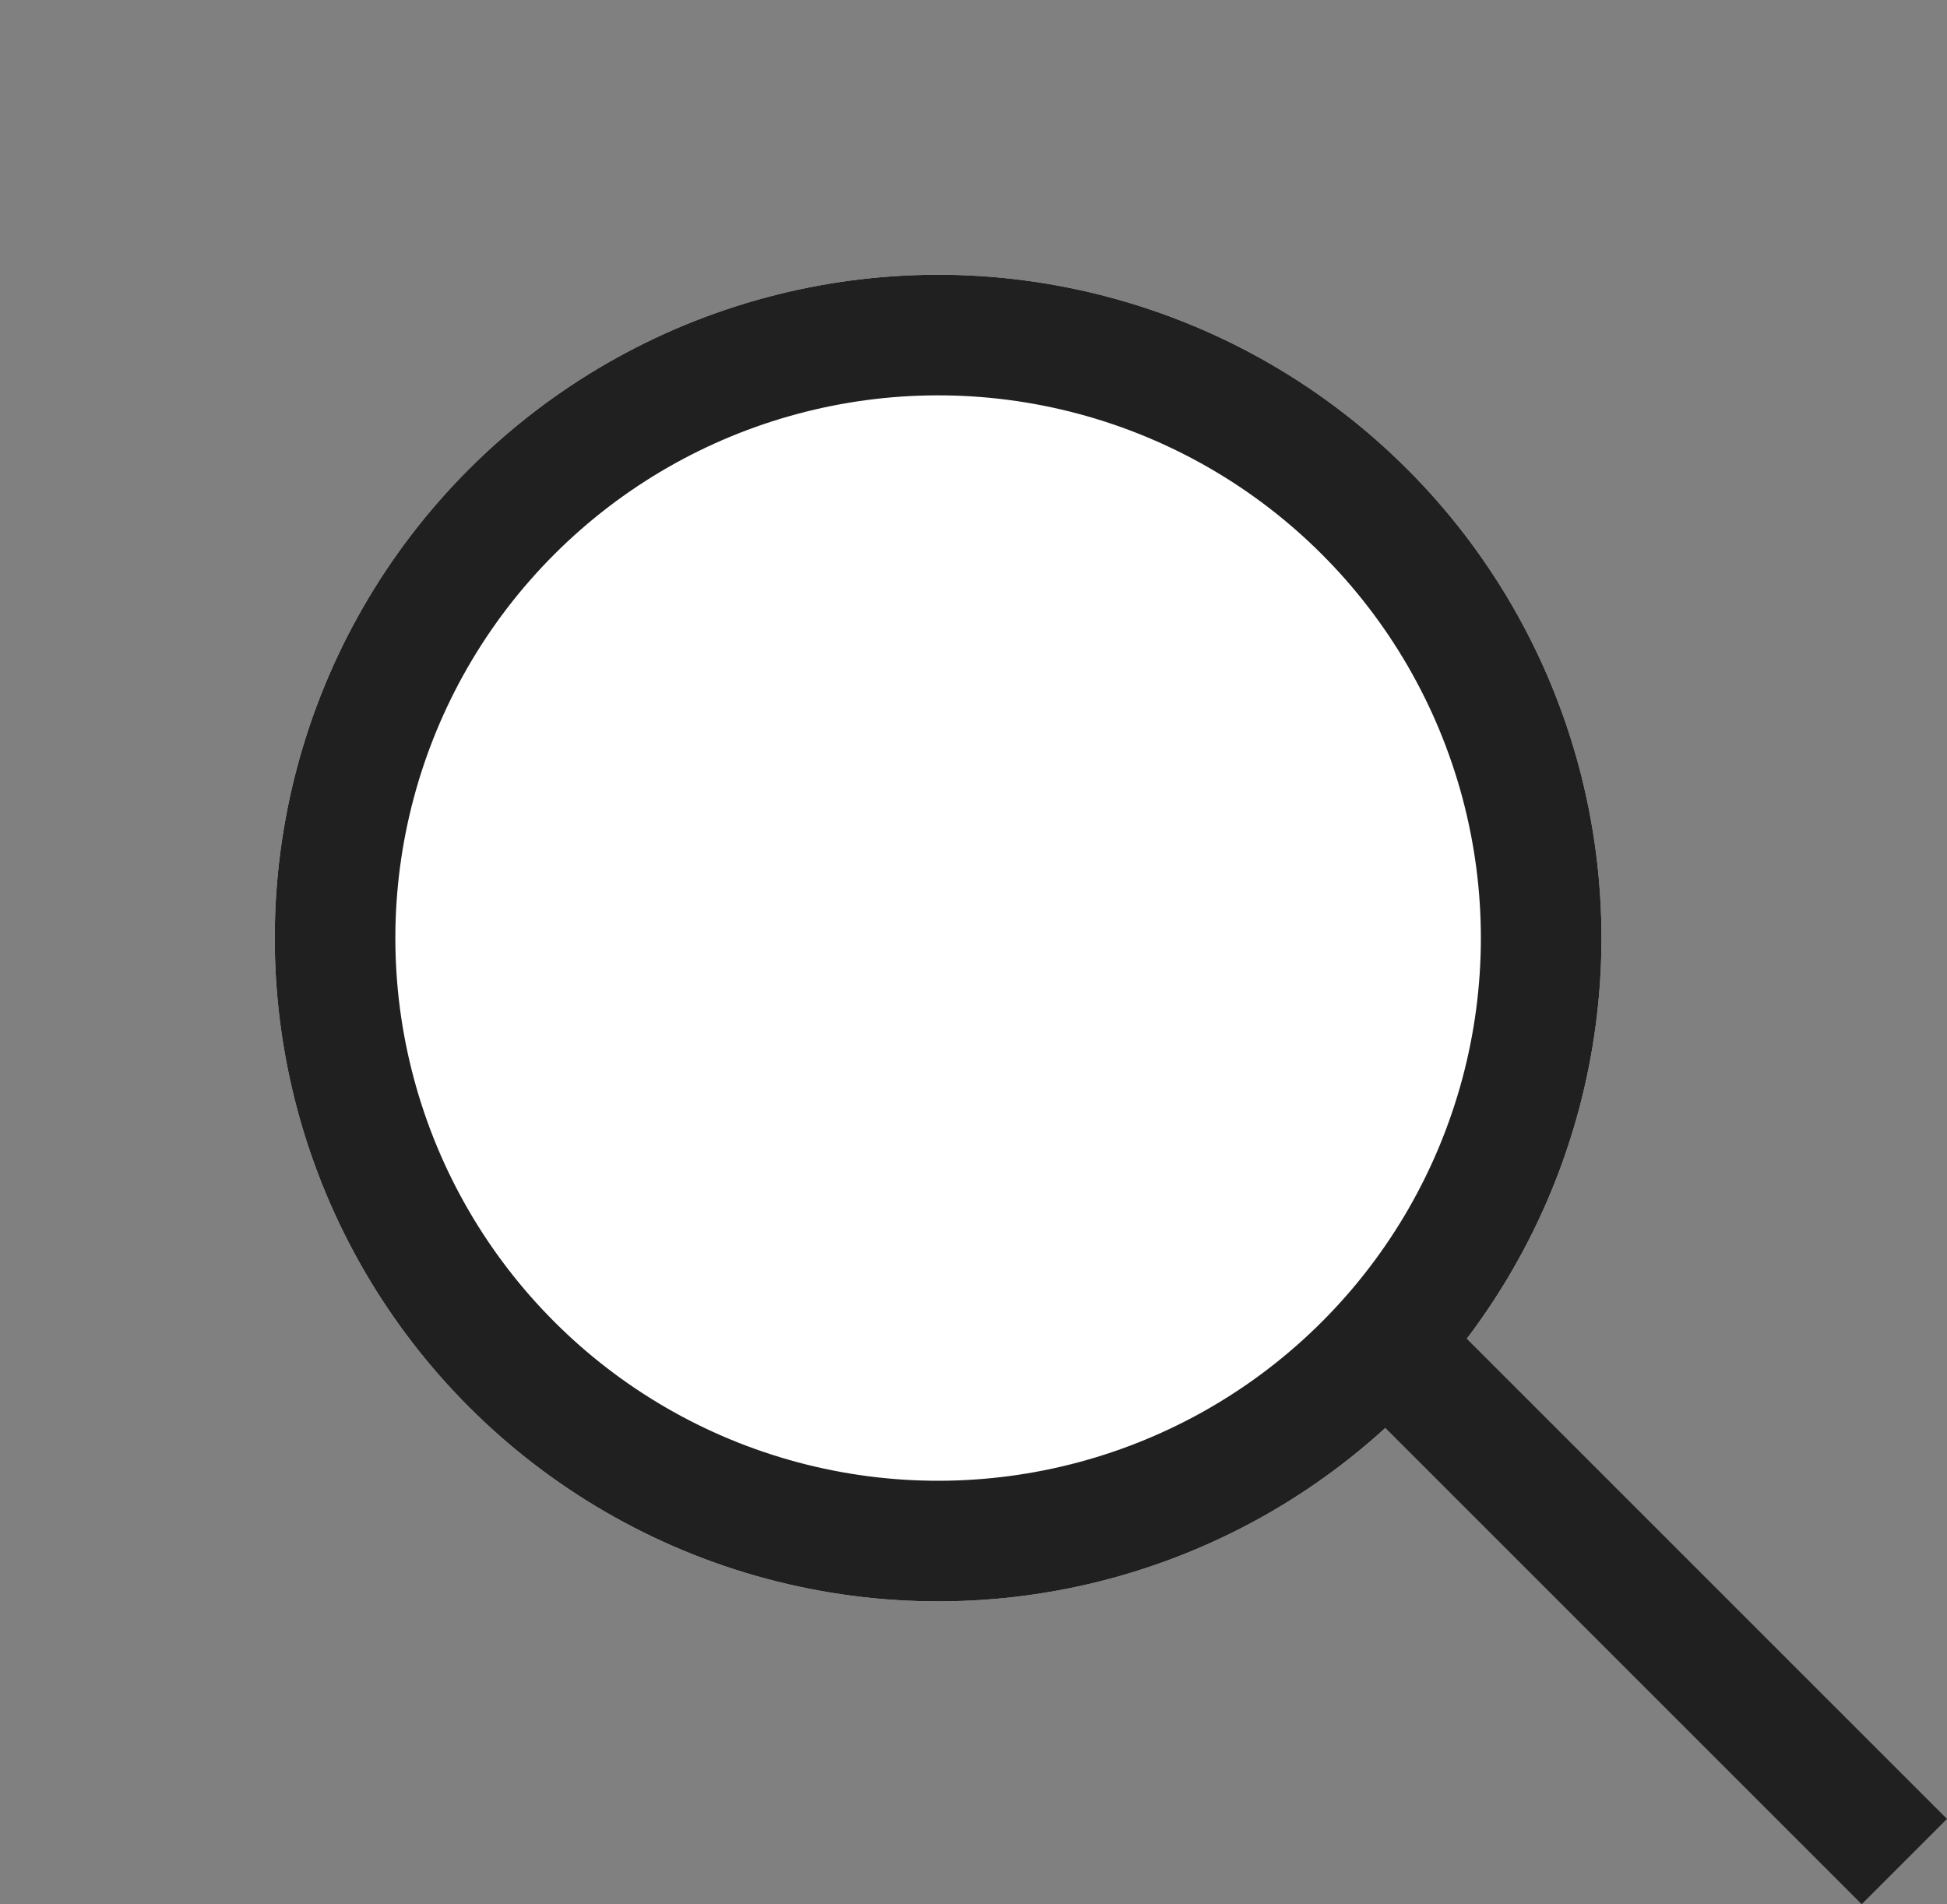 <svg xmlns="http://www.w3.org/2000/svg" width="32.286" height="31.578" viewBox="0 0 32.286 31.578">
  <rect x="0" y="0" width="32.286" height="31.578" fill="#808080" stroke="none"/>
  <g id="icon" transform="translate(-1250.872 1229.659) rotate(-45)">
    <g id="Ellipse_17" data-name="Ellipse 17" transform="translate(1765 26) rotate(90)" fill="#fff" stroke="#202021" stroke-width="2">
      <circle cx="11" cy="11" r="11" stroke="none"/>
      <circle cx="11" cy="11" r="10" fill="none"/>
    </g>
    <line id="Line_11" data-name="Line 11" y1="12.752" transform="translate(1754.5 46.407)" fill="none" stroke="#202021" stroke-width="2"/>
  </g>
</svg>
